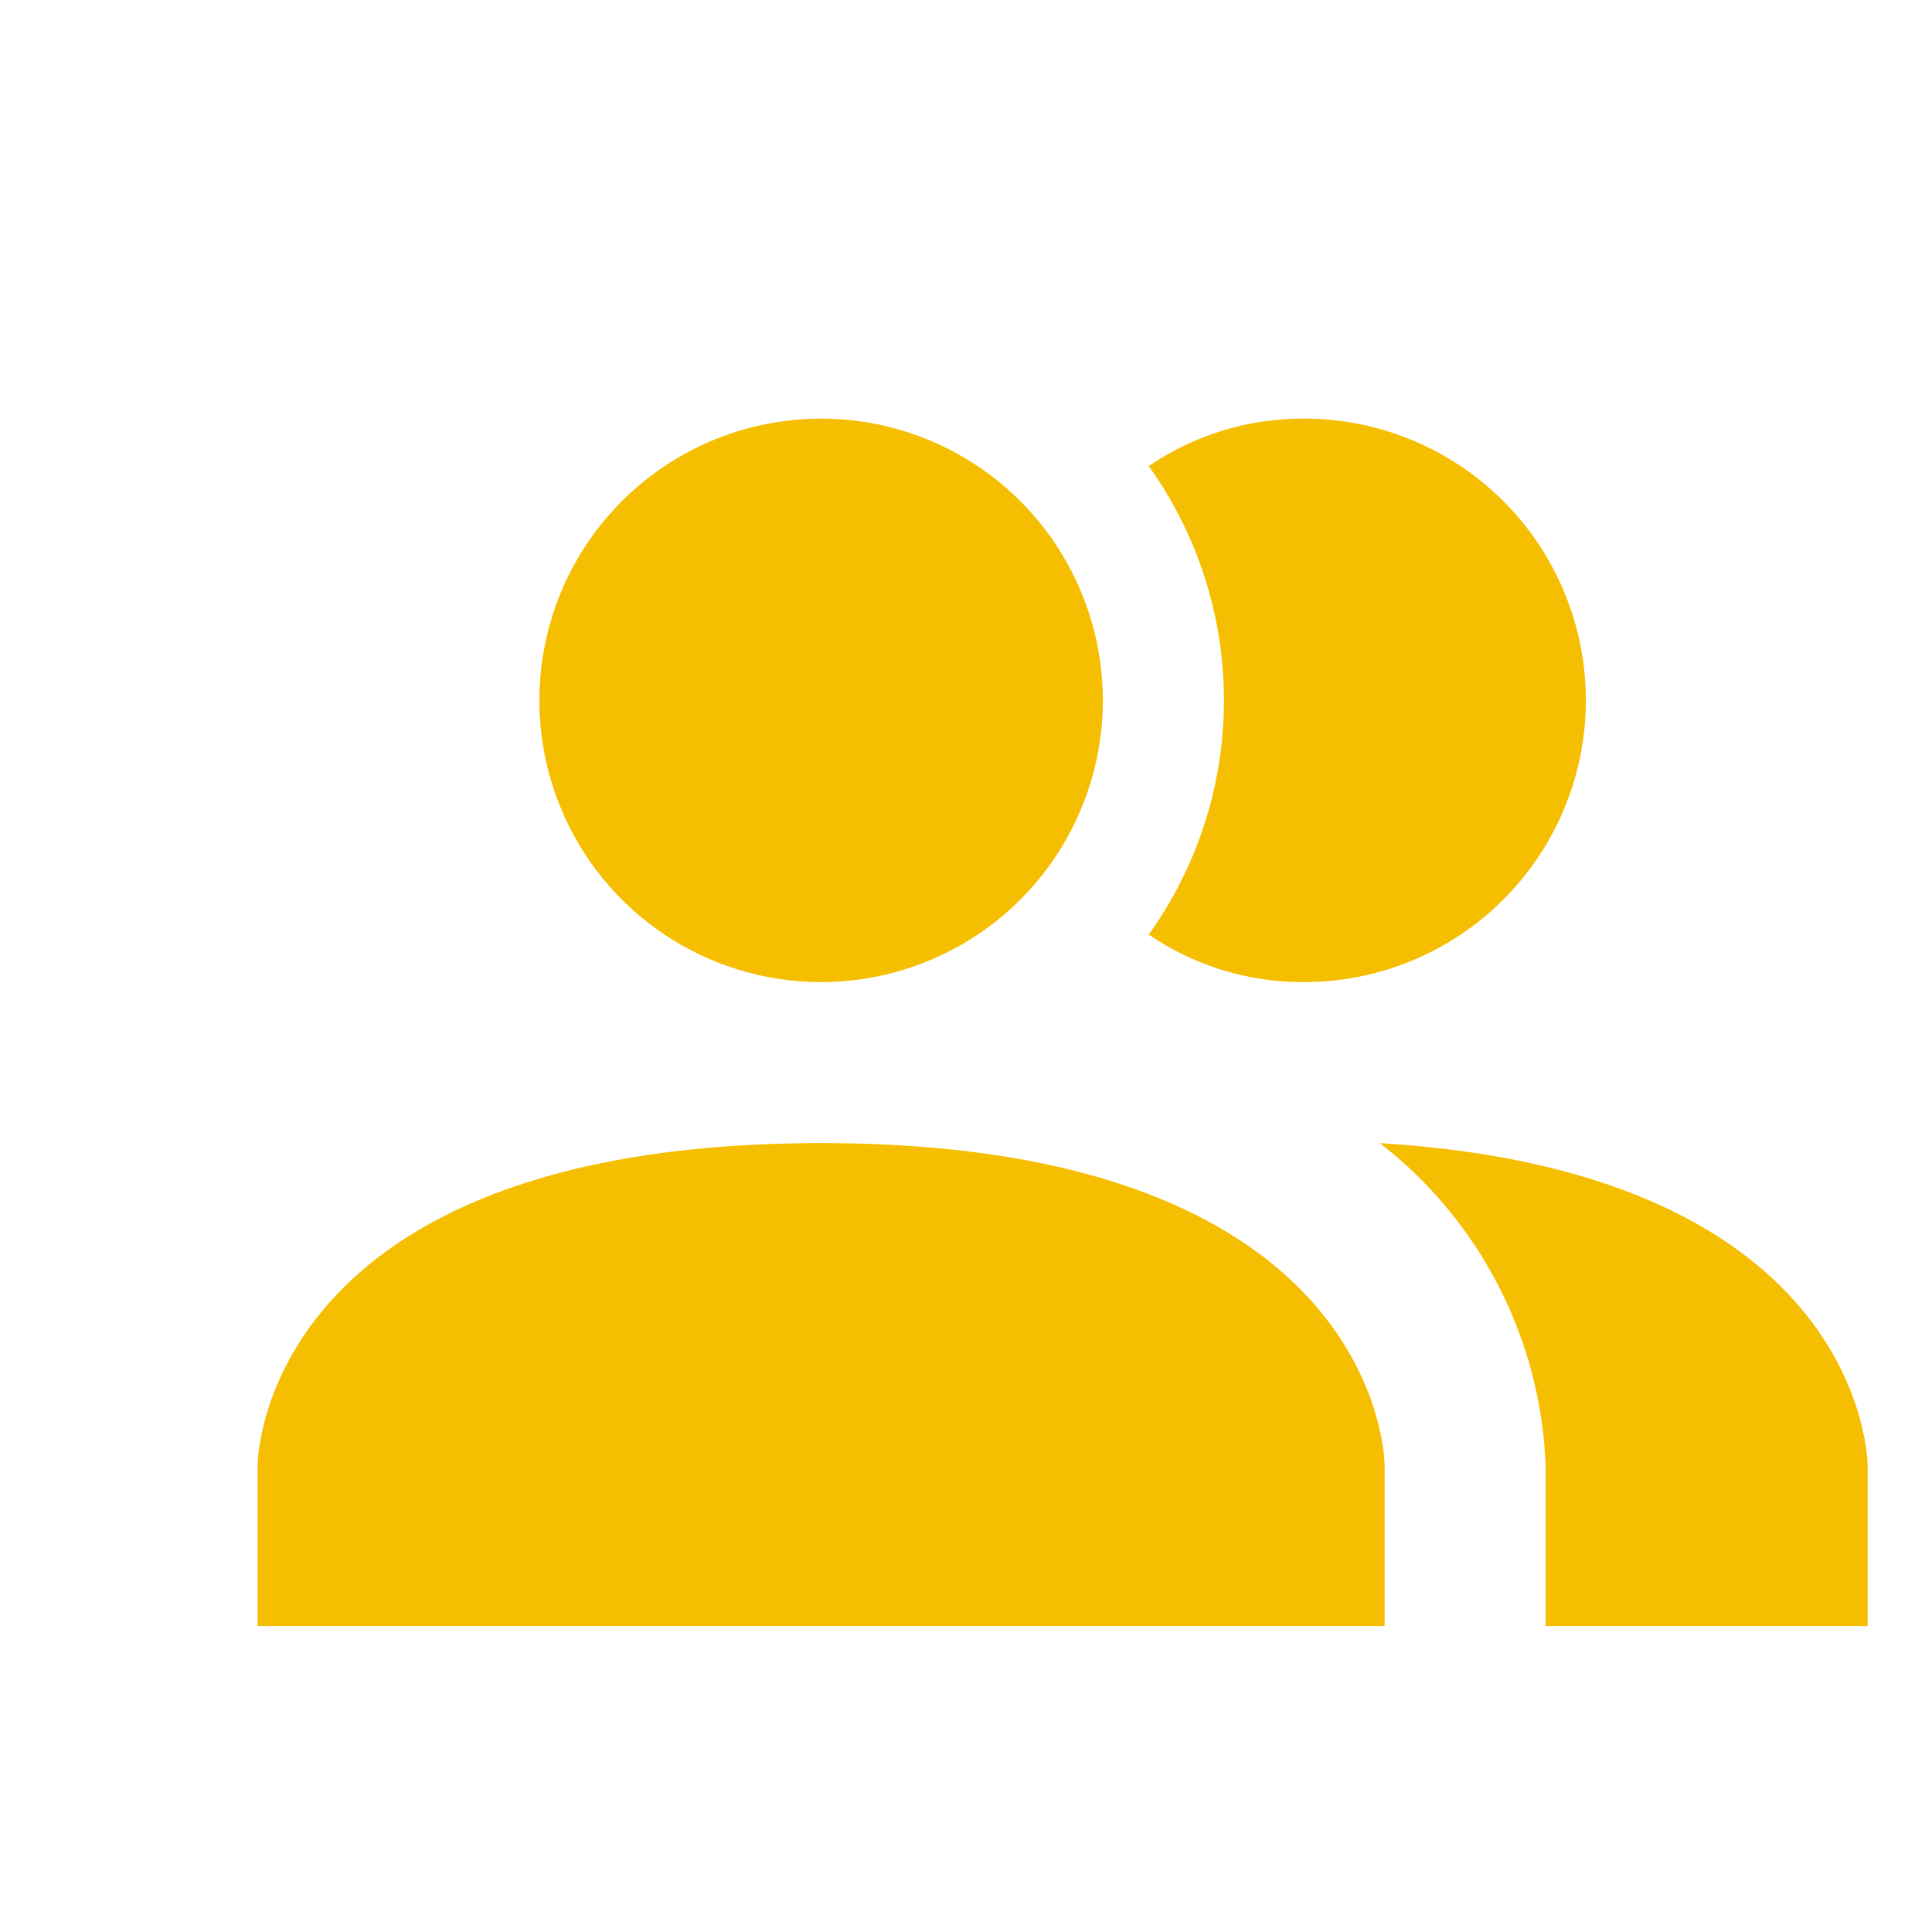 <?xml version="1.0" encoding="UTF-8"?> <svg xmlns="http://www.w3.org/2000/svg" width="80" height="80" viewBox="0 0 80 80" fill="none"> <g clip-path="url(#clip0_121_150)"> <g filter="url(#filter0_d_121_150)"> <path d="M53.334 56.667V63.333H6.667V56.667C6.667 56.667 6.667 43.333 30 43.333C53.334 43.333 53.334 56.667 53.334 56.667ZM41.667 25C41.667 22.693 40.983 20.437 39.701 18.518C38.419 16.6 36.597 15.104 34.465 14.222C32.333 13.338 29.987 13.107 27.724 13.558C25.461 14.008 23.382 15.119 21.751 16.75C20.119 18.382 19.008 20.461 18.558 22.724C18.108 24.987 18.339 27.333 19.222 29.465C20.105 31.596 21.6 33.419 23.519 34.701C25.437 35.983 27.693 36.667 30 36.667C33.094 36.667 36.062 35.438 38.25 33.25C40.438 31.062 41.667 28.094 41.667 25ZM53.134 43.333C55.183 44.919 56.86 46.935 58.046 49.238C59.232 51.542 59.899 54.078 60 56.667V63.333H73.334V56.667C73.334 56.667 73.334 44.567 53.134 43.333ZM50 13.333C47.706 13.321 45.462 14.007 43.567 15.3C45.592 18.129 46.681 21.521 46.681 25C46.681 28.479 45.592 31.871 43.567 34.7C45.462 35.994 47.706 36.679 50 36.667C53.094 36.667 56.062 35.438 58.25 33.25C60.438 31.062 61.667 28.094 61.667 25C61.667 21.906 60.438 18.938 58.25 16.75C56.062 14.563 53.094 13.333 50 13.333Z" fill="#F6BE00"></path> </g> </g> <defs> <filter id="filter0_d_121_150" x="4.667" y="11.333" width="78.667" height="62" filterUnits="userSpaceOnUse" color-interpolation-filters="sRGB"> <feFlood flood-opacity="0" result="BackgroundImageFix"></feFlood> <feColorMatrix in="SourceAlpha" type="matrix" values="0 0 0 0 0 0 0 0 0 0 0 0 0 0 0 0 0 0 127 0" result="hardAlpha"></feColorMatrix> <feOffset dx="4" dy="4"></feOffset> <feGaussianBlur stdDeviation="3"></feGaussianBlur> <feComposite in2="hardAlpha" operator="out"></feComposite> <feColorMatrix type="matrix" values="0 0 0 0 0 0 0 0 0 0 0 0 0 0 0 0 0 0 0.25 0"></feColorMatrix> <feBlend mode="normal" in2="BackgroundImageFix" result="effect1_dropShadow_121_150"></feBlend> <feBlend mode="normal" in="SourceGraphic" in2="effect1_dropShadow_121_150" result="shape"></feBlend> </filter> <clipPath id="clip0_121_150"> <rect width="80" height="80" fill="white"></rect> </clipPath> </defs> </svg> 